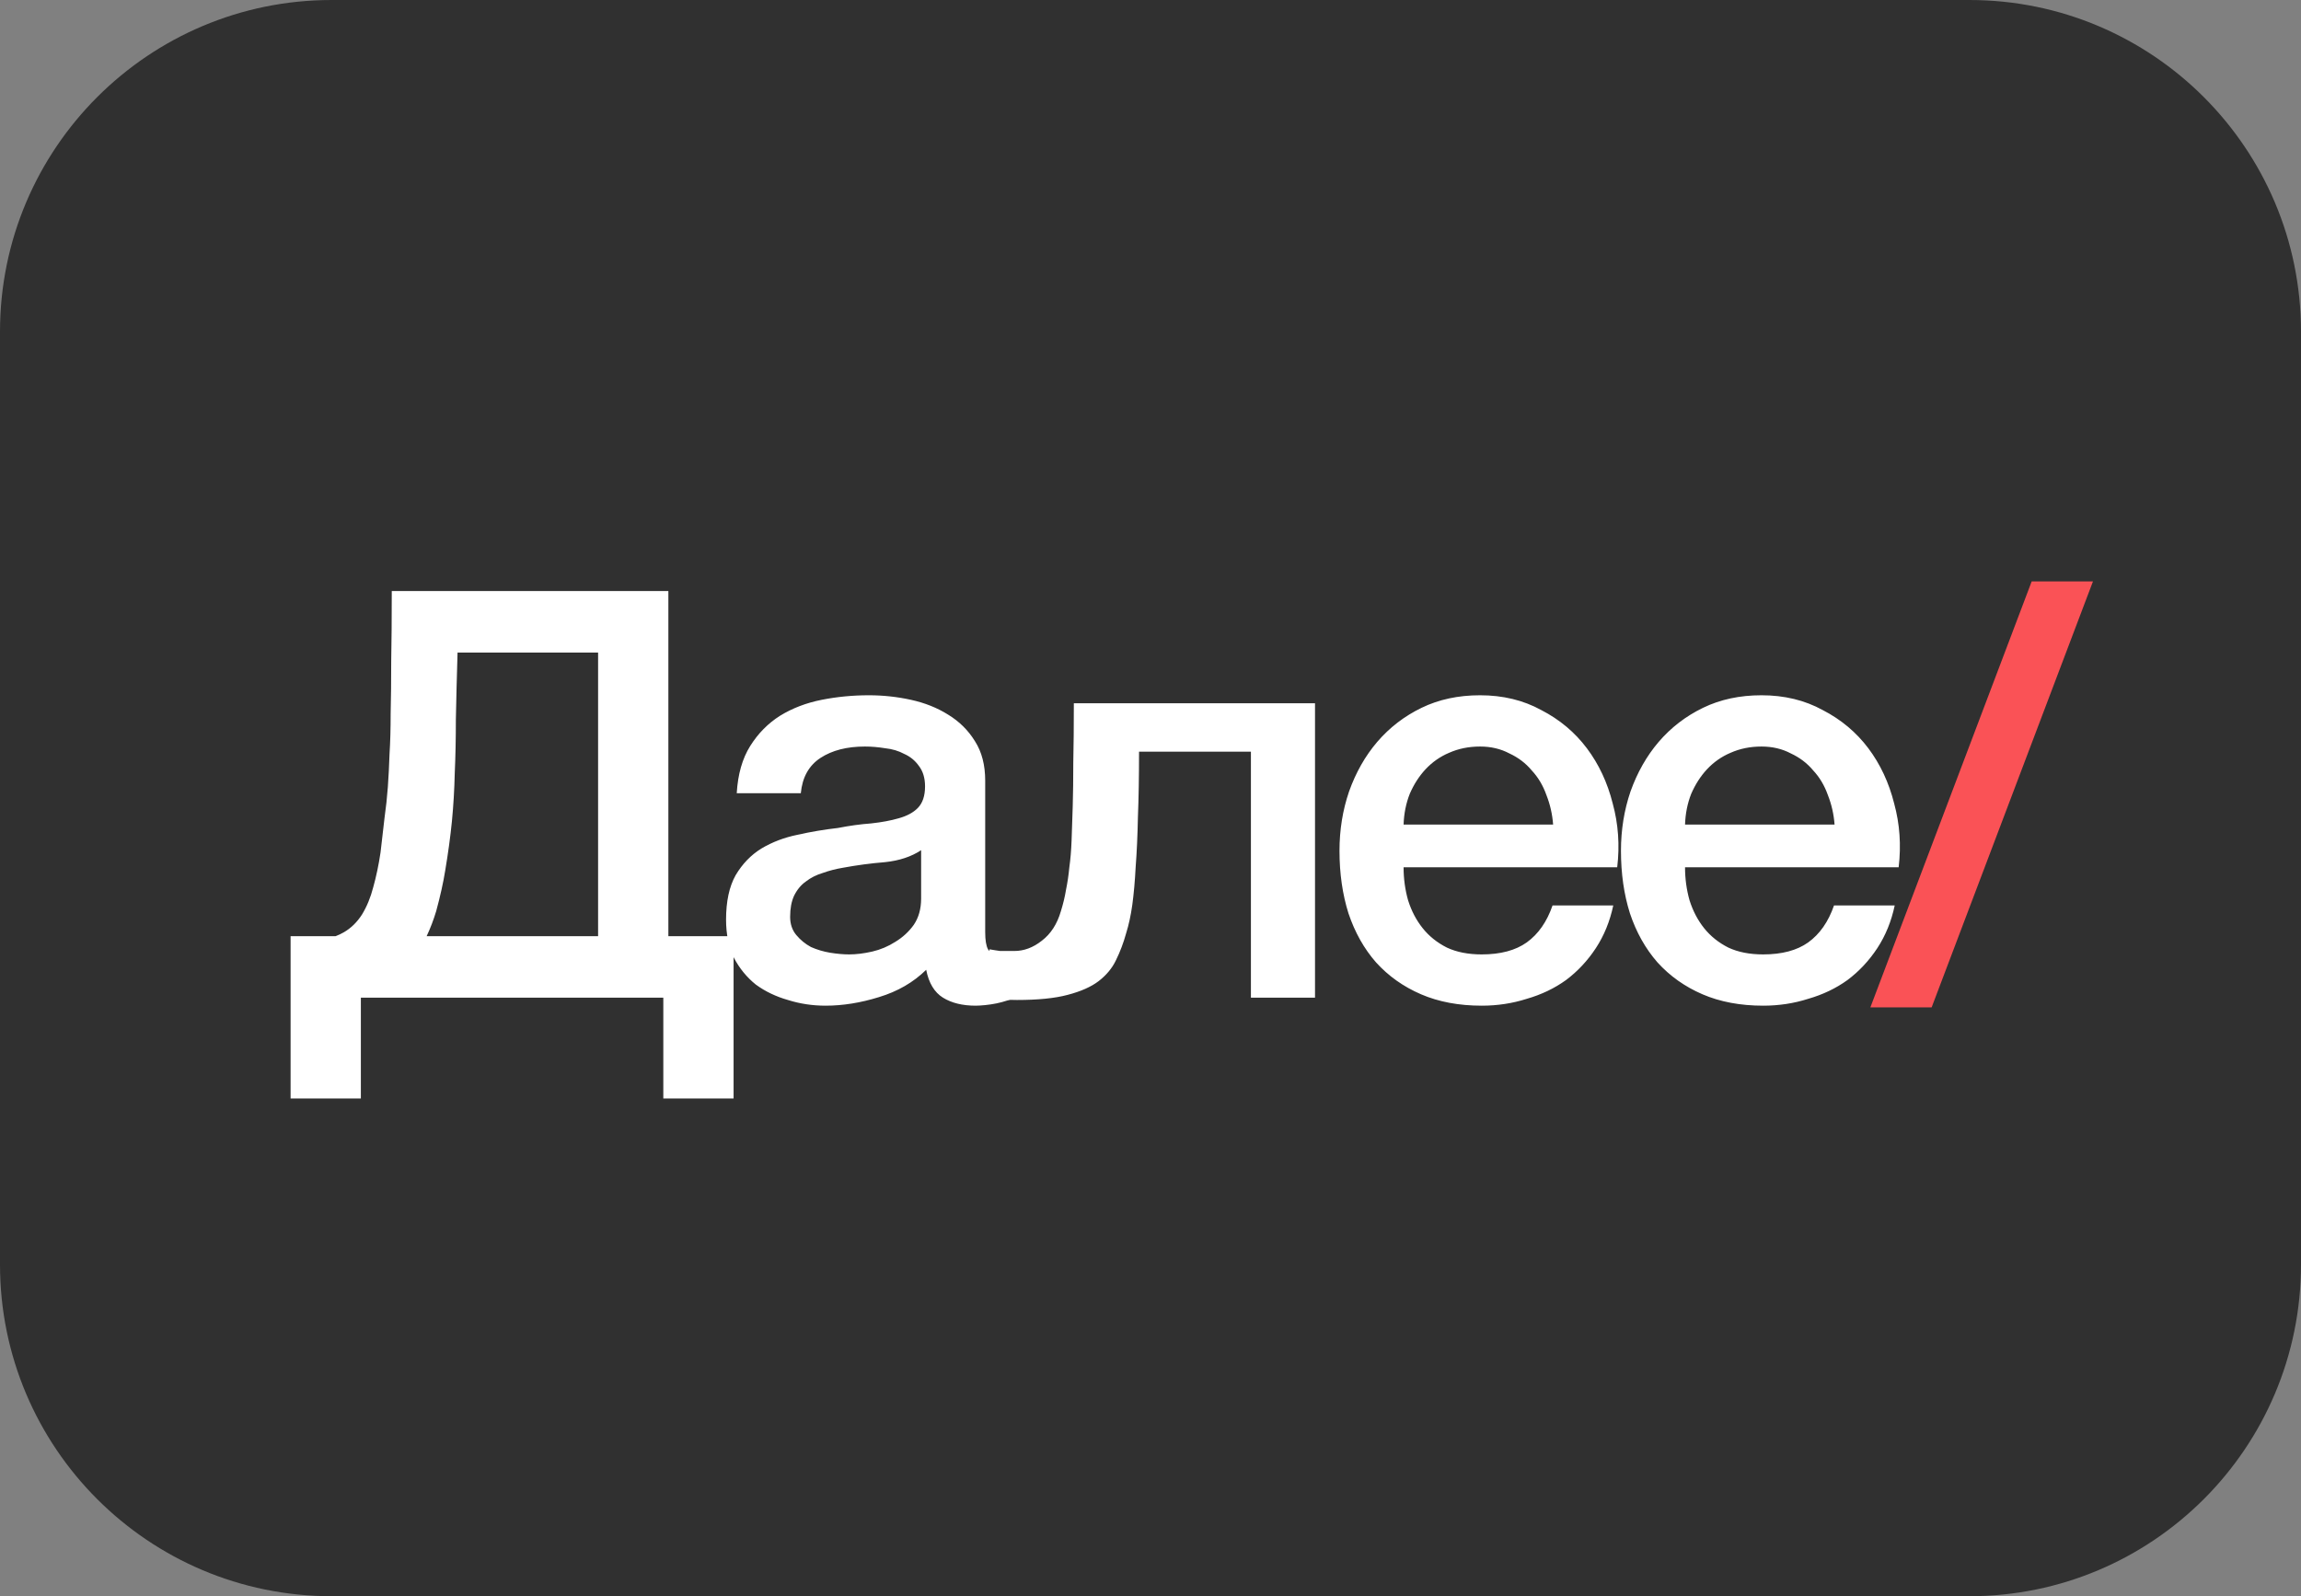 <?xml version="1.0" encoding="UTF-8"?> <svg xmlns="http://www.w3.org/2000/svg" width="111" height="77" viewBox="0 0 111 77" fill="none"><rect x="0" y="0" width="111" height="77" fill="#808080" stroke="none"/><path d="M95 0H16C7.163 0 0 7.163 0 16V61C0 69.837 7.163 77 16 77H95C103.837 77 111 69.837 111 61V16C111 7.163 103.837 0 95 0Z" fill="#303030"></path><g clip-path="url(#clip0_266_204)"><path d="M31.998 48.128H17.408V52.991H14.018V45.161H16.188C16.332 45.106 16.468 45.042 16.594 44.968C16.938 44.767 17.227 44.483 17.462 44.117C17.697 43.732 17.878 43.292 18.005 42.798C18.149 42.285 18.267 41.727 18.357 41.122C18.43 40.518 18.493 39.968 18.547 39.474C18.619 38.961 18.674 38.457 18.71 37.963C18.746 37.45 18.773 36.919 18.791 36.369C18.827 35.801 18.845 35.151 18.845 34.418C18.863 33.686 18.872 32.843 18.872 31.891C18.89 30.938 18.899 29.812 18.899 28.512H32.242V45.161H35.388V52.991H31.998V48.128ZM20.581 45.161H28.852V31.479H22.072C22.036 32.688 22.009 33.759 21.991 34.693C21.991 35.627 21.973 36.497 21.937 37.303C21.919 38.091 21.873 38.86 21.801 39.611C21.729 40.344 21.62 41.14 21.476 42.001C21.385 42.569 21.241 43.219 21.042 43.952C20.915 44.373 20.762 44.776 20.581 45.161ZM47.526 44.968C47.526 45.353 47.571 45.628 47.662 45.793C47.77 45.958 47.969 46.04 48.258 46.04H48.584C48.71 46.04 48.855 46.022 49.018 45.985V48.156C48.909 48.192 48.765 48.229 48.584 48.265C48.421 48.32 48.249 48.366 48.069 48.403C47.888 48.439 47.707 48.467 47.526 48.485C47.345 48.503 47.192 48.513 47.065 48.513C46.432 48.513 45.908 48.384 45.492 48.128C45.077 47.872 44.805 47.423 44.679 46.782C44.064 47.386 43.305 47.826 42.401 48.1C41.515 48.375 40.656 48.513 39.825 48.513C39.192 48.513 38.586 48.421 38.008 48.238C37.429 48.073 36.914 47.826 36.462 47.496C36.028 47.148 35.675 46.718 35.404 46.205C35.151 45.674 35.025 45.06 35.025 44.364C35.025 43.485 35.178 42.77 35.486 42.221C35.811 41.672 36.227 41.241 36.733 40.93C37.257 40.618 37.836 40.399 38.469 40.27C39.12 40.124 39.77 40.014 40.421 39.941C40.982 39.831 41.515 39.758 42.021 39.721C42.527 39.666 42.97 39.584 43.35 39.474C43.748 39.364 44.055 39.199 44.272 38.979C44.507 38.741 44.624 38.393 44.624 37.935C44.624 37.532 44.525 37.203 44.326 36.946C44.145 36.69 43.91 36.497 43.621 36.369C43.35 36.222 43.043 36.131 42.699 36.094C42.356 36.039 42.03 36.012 41.723 36.012C40.855 36.012 40.141 36.195 39.581 36.561C39.02 36.928 38.704 37.495 38.631 38.265H35.54C35.594 37.349 35.811 36.589 36.191 35.984C36.57 35.38 37.049 34.895 37.628 34.528C38.225 34.162 38.894 33.906 39.635 33.759C40.376 33.612 41.135 33.539 41.913 33.539C42.6 33.539 43.278 33.612 43.947 33.759C44.615 33.906 45.212 34.144 45.736 34.473C46.279 34.803 46.713 35.233 47.038 35.765C47.364 36.278 47.526 36.909 47.526 37.66V44.968ZM44.435 41.012C43.965 41.324 43.386 41.516 42.699 41.589C42.012 41.644 41.325 41.736 40.638 41.864C40.313 41.919 39.996 42.001 39.689 42.111C39.382 42.203 39.11 42.34 38.875 42.523C38.64 42.688 38.451 42.917 38.306 43.21C38.179 43.485 38.116 43.824 38.116 44.227C38.116 44.575 38.215 44.868 38.414 45.106C38.613 45.344 38.848 45.536 39.12 45.683C39.409 45.811 39.716 45.903 40.041 45.958C40.385 46.013 40.692 46.04 40.964 46.04C41.307 46.04 41.678 45.994 42.075 45.903C42.473 45.811 42.844 45.655 43.187 45.435C43.549 45.216 43.847 44.941 44.082 44.611C44.317 44.263 44.435 43.842 44.435 43.347V41.012ZM48.927 45.875C49.397 45.875 49.84 45.71 50.256 45.38C50.69 45.051 50.997 44.575 51.178 43.952C51.286 43.604 51.368 43.265 51.422 42.935C51.494 42.587 51.549 42.221 51.585 41.836C51.639 41.452 51.675 41.021 51.693 40.545C51.711 40.069 51.729 39.519 51.748 38.897C51.766 38.274 51.775 37.569 51.775 36.781C51.793 35.975 51.802 35.023 51.802 33.924H63.436V48.128H60.344V36.259H54.947C54.947 37.45 54.929 38.503 54.893 39.419C54.875 40.316 54.839 41.113 54.785 41.809C54.749 42.505 54.694 43.118 54.622 43.65C54.55 44.163 54.45 44.62 54.324 45.023C54.197 45.481 54.035 45.912 53.836 46.315C53.655 46.699 53.375 47.038 52.995 47.331C52.633 47.606 52.136 47.826 51.504 47.991C50.889 48.156 50.075 48.238 49.063 48.238C48.774 48.238 48.529 48.229 48.331 48.21C48.132 48.21 47.933 48.192 47.734 48.156V45.793C47.933 45.829 48.105 45.857 48.249 45.875C48.412 45.875 48.638 45.875 48.927 45.875ZM74.922 39.776C74.886 39.281 74.778 38.805 74.597 38.347C74.434 37.889 74.199 37.495 73.892 37.166C73.603 36.818 73.241 36.543 72.807 36.342C72.391 36.122 71.921 36.012 71.397 36.012C70.855 36.012 70.357 36.113 69.905 36.314C69.472 36.497 69.092 36.763 68.766 37.111C68.459 37.441 68.206 37.834 68.007 38.292C67.826 38.75 67.727 39.245 67.709 39.776H74.922ZM67.709 41.836C67.709 42.386 67.781 42.917 67.926 43.43C68.088 43.943 68.323 44.392 68.631 44.776C68.938 45.161 69.327 45.472 69.797 45.71C70.267 45.93 70.828 46.04 71.478 46.04C72.382 46.04 73.105 45.848 73.648 45.463C74.208 45.06 74.624 44.465 74.895 43.677H77.824C77.661 44.446 77.381 45.133 76.983 45.738C76.586 46.342 76.106 46.855 75.546 47.276C74.986 47.679 74.353 47.981 73.648 48.183C72.961 48.403 72.238 48.513 71.478 48.513C70.376 48.513 69.399 48.329 68.549 47.963C67.7 47.597 66.977 47.084 66.38 46.425C65.802 45.765 65.359 44.978 65.051 44.062C64.762 43.146 64.617 42.139 64.617 41.04C64.617 40.032 64.771 39.08 65.078 38.182C65.404 37.267 65.856 36.47 66.434 35.792C67.031 35.096 67.745 34.547 68.577 34.144C69.408 33.741 70.348 33.539 71.397 33.539C72.5 33.539 73.485 33.777 74.353 34.254C75.239 34.711 75.971 35.325 76.549 36.094C77.128 36.864 77.544 37.752 77.797 38.759C78.068 39.748 78.14 40.774 78.014 41.836H67.709ZM88.499 39.776C88.463 39.281 88.355 38.805 88.174 38.347C88.011 37.889 87.776 37.495 87.469 37.166C87.18 36.818 86.818 36.543 86.384 36.342C85.968 36.122 85.498 36.012 84.974 36.012C84.431 36.012 83.935 36.113 83.482 36.314C83.049 36.497 82.669 36.763 82.344 37.111C82.037 37.441 81.784 37.834 81.584 38.292C81.403 38.75 81.304 39.245 81.286 39.776H88.499ZM81.286 41.836C81.286 42.386 81.358 42.917 81.503 43.43C81.666 43.943 81.901 44.392 82.208 44.776C82.516 45.161 82.904 45.472 83.374 45.71C83.844 45.93 84.405 46.04 85.055 46.04C85.96 46.04 86.683 45.848 87.225 45.463C87.786 45.06 88.201 44.465 88.473 43.677H91.401C91.238 44.446 90.958 45.133 90.561 45.738C90.163 46.342 89.684 46.855 89.123 47.276C88.563 47.679 87.93 47.981 87.225 48.183C86.538 48.403 85.815 48.513 85.055 48.513C83.953 48.513 82.976 48.329 82.126 47.963C81.277 47.597 80.554 47.084 79.957 46.425C79.379 45.765 78.936 44.978 78.629 44.062C78.339 43.146 78.195 42.139 78.195 41.04C78.195 40.032 78.349 39.08 78.655 38.182C78.981 37.267 79.433 36.47 80.011 35.792C80.608 35.096 81.322 34.547 82.154 34.144C82.986 33.741 83.925 33.539 84.974 33.539C86.077 33.539 87.062 33.777 87.93 34.254C88.816 34.711 89.548 35.325 90.127 36.094C90.705 36.864 91.121 37.752 91.374 38.759C91.645 39.748 91.717 40.774 91.591 41.836H81.286Z" fill="white"></path><path d="M98.009 28.045H100.965L93.182 48.595H90.226L98.009 28.045Z" fill="#FA5256"></path></g><defs><clipPath id="clip0_266_204"><rect width="87" height="25" fill="white" transform="translate(14 28)"></rect></clipPath></defs></svg> 